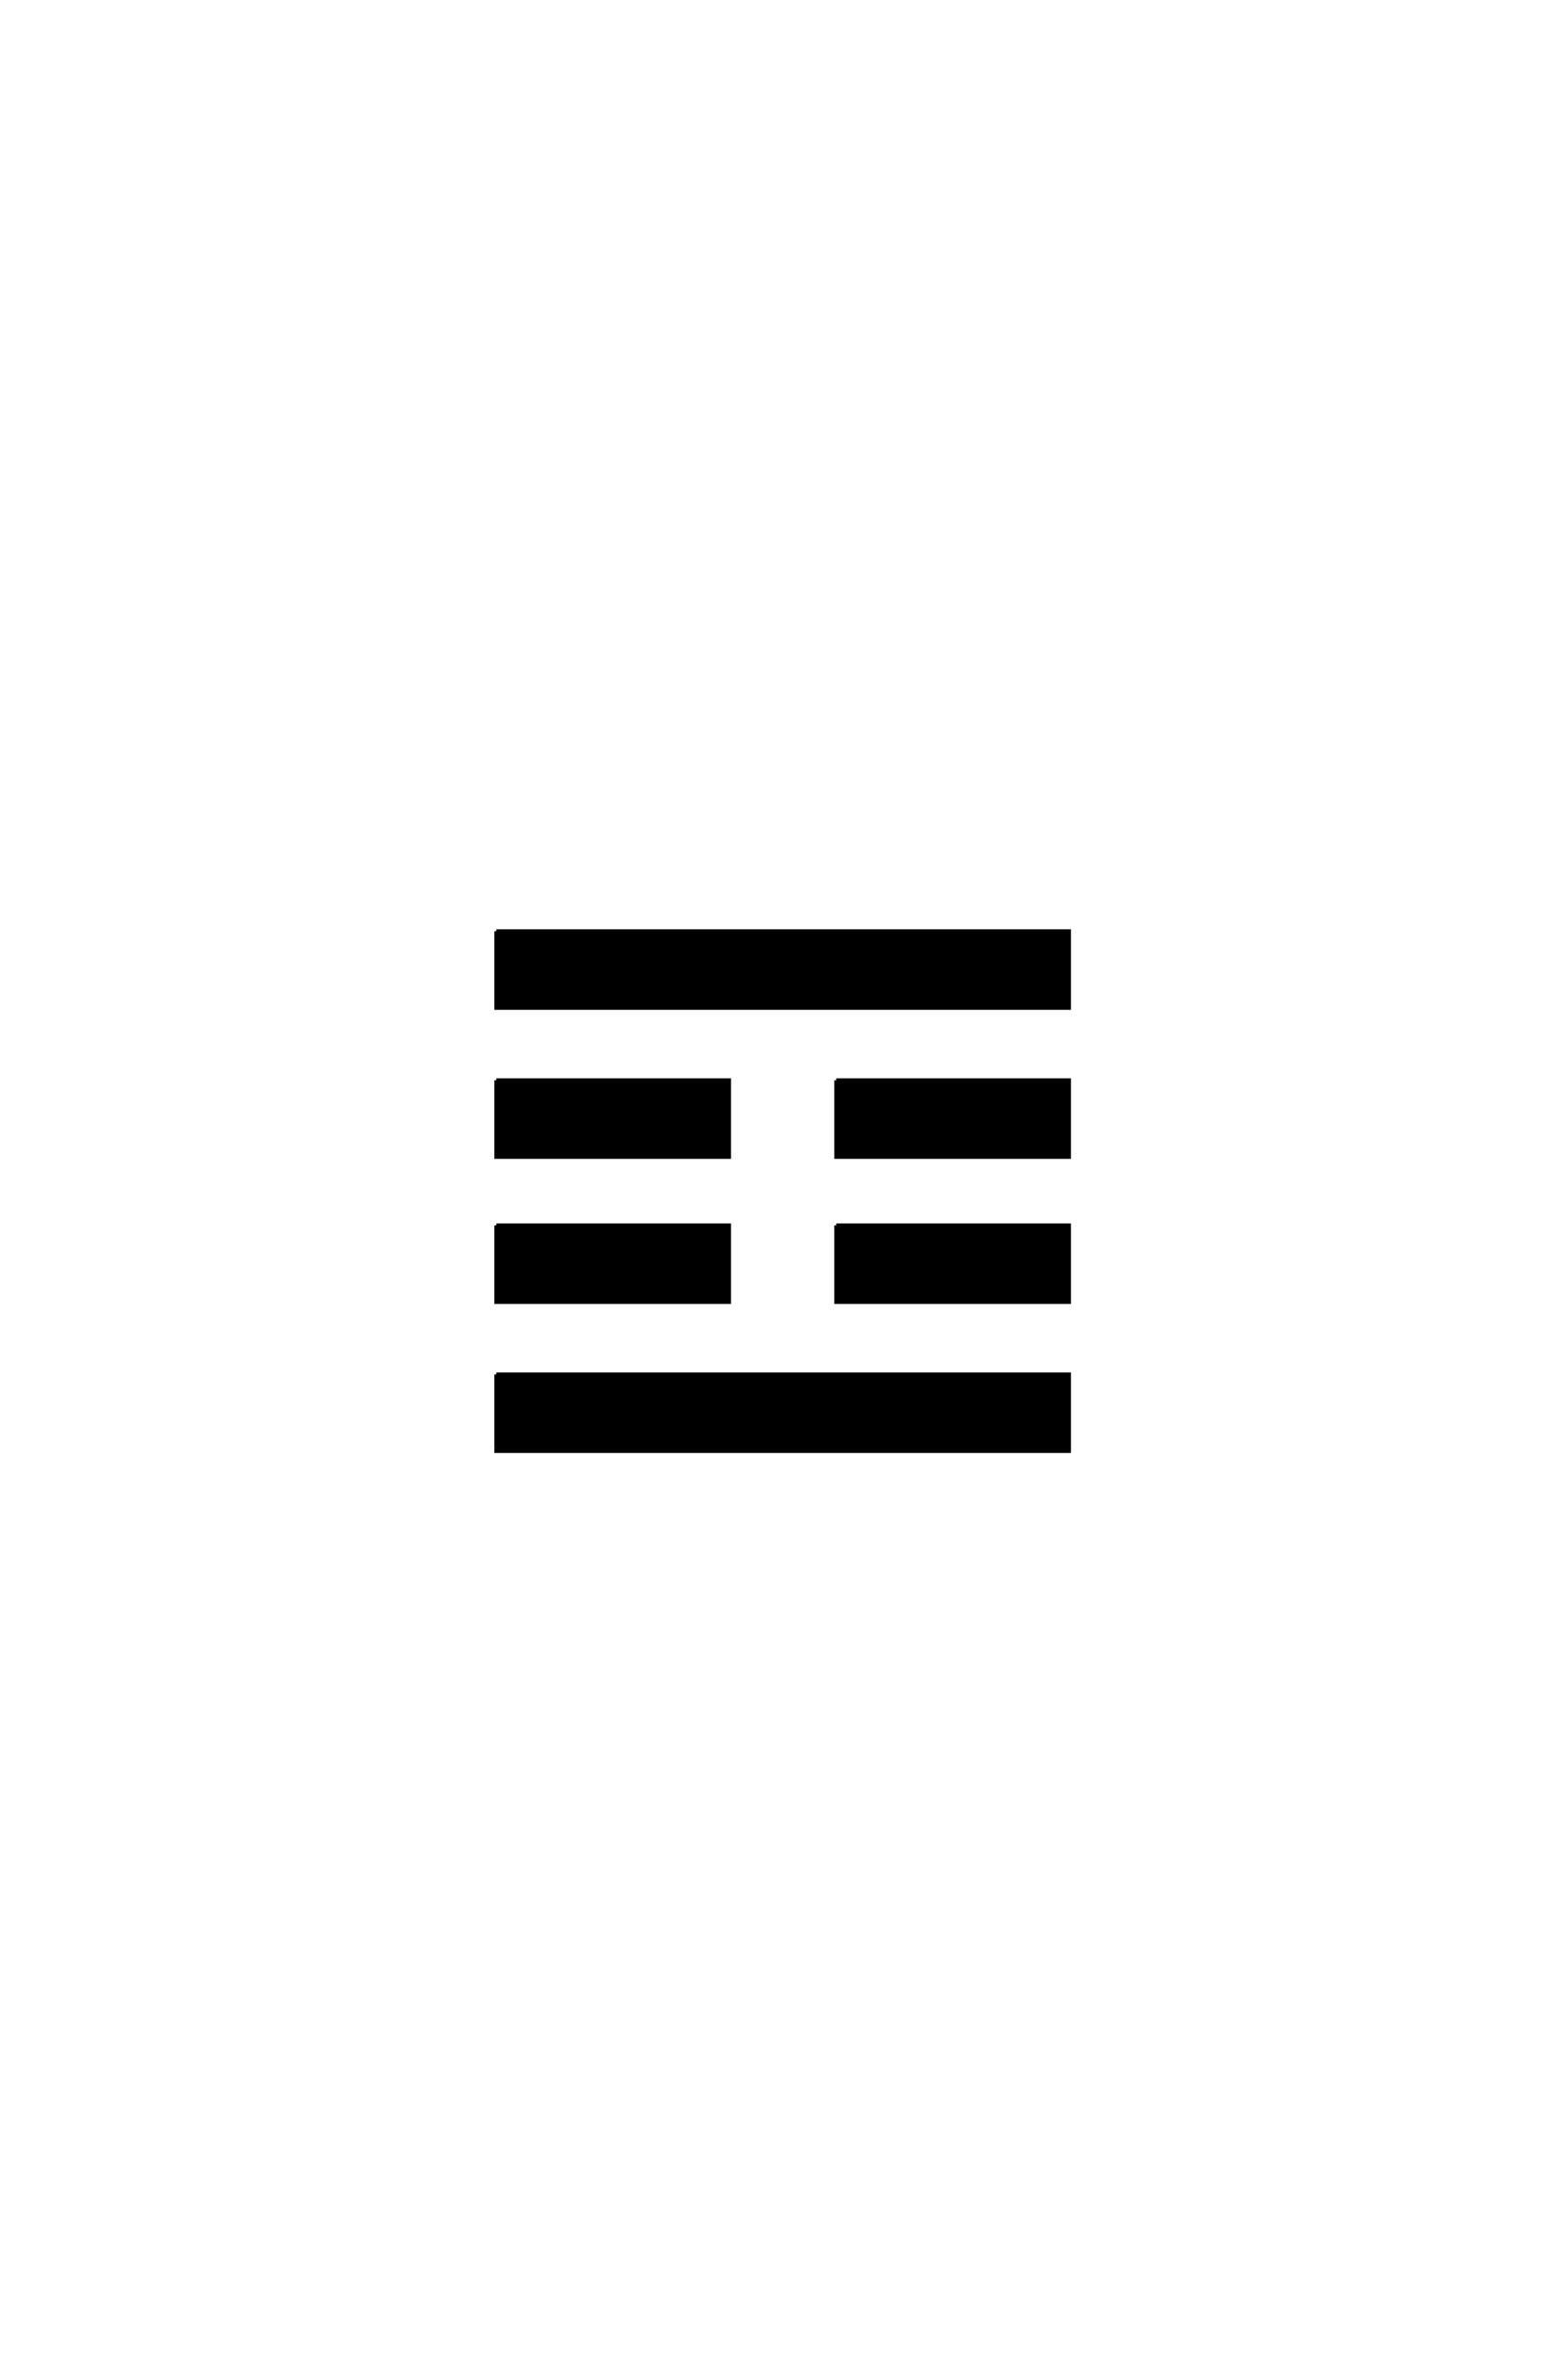 <?xml version='1.0' encoding='UTF-8'?>
<!DOCTYPE svg PUBLIC "-//W3C//DTD SVG 1.0//EN"
"http://www.w3.org/TR/2001/REC-SVG-20010904/DTD/svg10.dtd">

<svg xmlns='http://www.w3.org/2000/svg' version='1.0' width='40.0' height='60.0'>

 <g transform='scale(0.1 -0.1) translate(110.0 -370.0)'>
  <path d='M16.609 19.531
L162.703 19.531
L162.703 0
L16.609 0
L16.609 19.531
L16.609 19.531
M16.609 57.531
L75.984 57.531
L75.984 38
L16.609 38
L16.609 57.531
L16.609 57.531
M103.328 57.531
L162.703 57.531
L162.703 38
L103.328 38
L103.328 57.531
L103.328 57.531
M16.609 94.531
L75.984 94.531
L75.984 75
L16.609 75
L16.609 94.531
L16.609 94.531
M103.328 94.531
L162.703 94.531
L162.703 75
L103.328 75
L103.328 94.531
L103.328 94.531
M16.609 132.531
L162.703 132.531
L162.703 113
L16.609 113
L16.609 132.531
' style='fill: #000000; stroke: #000000'/>
 </g>
</svg>

